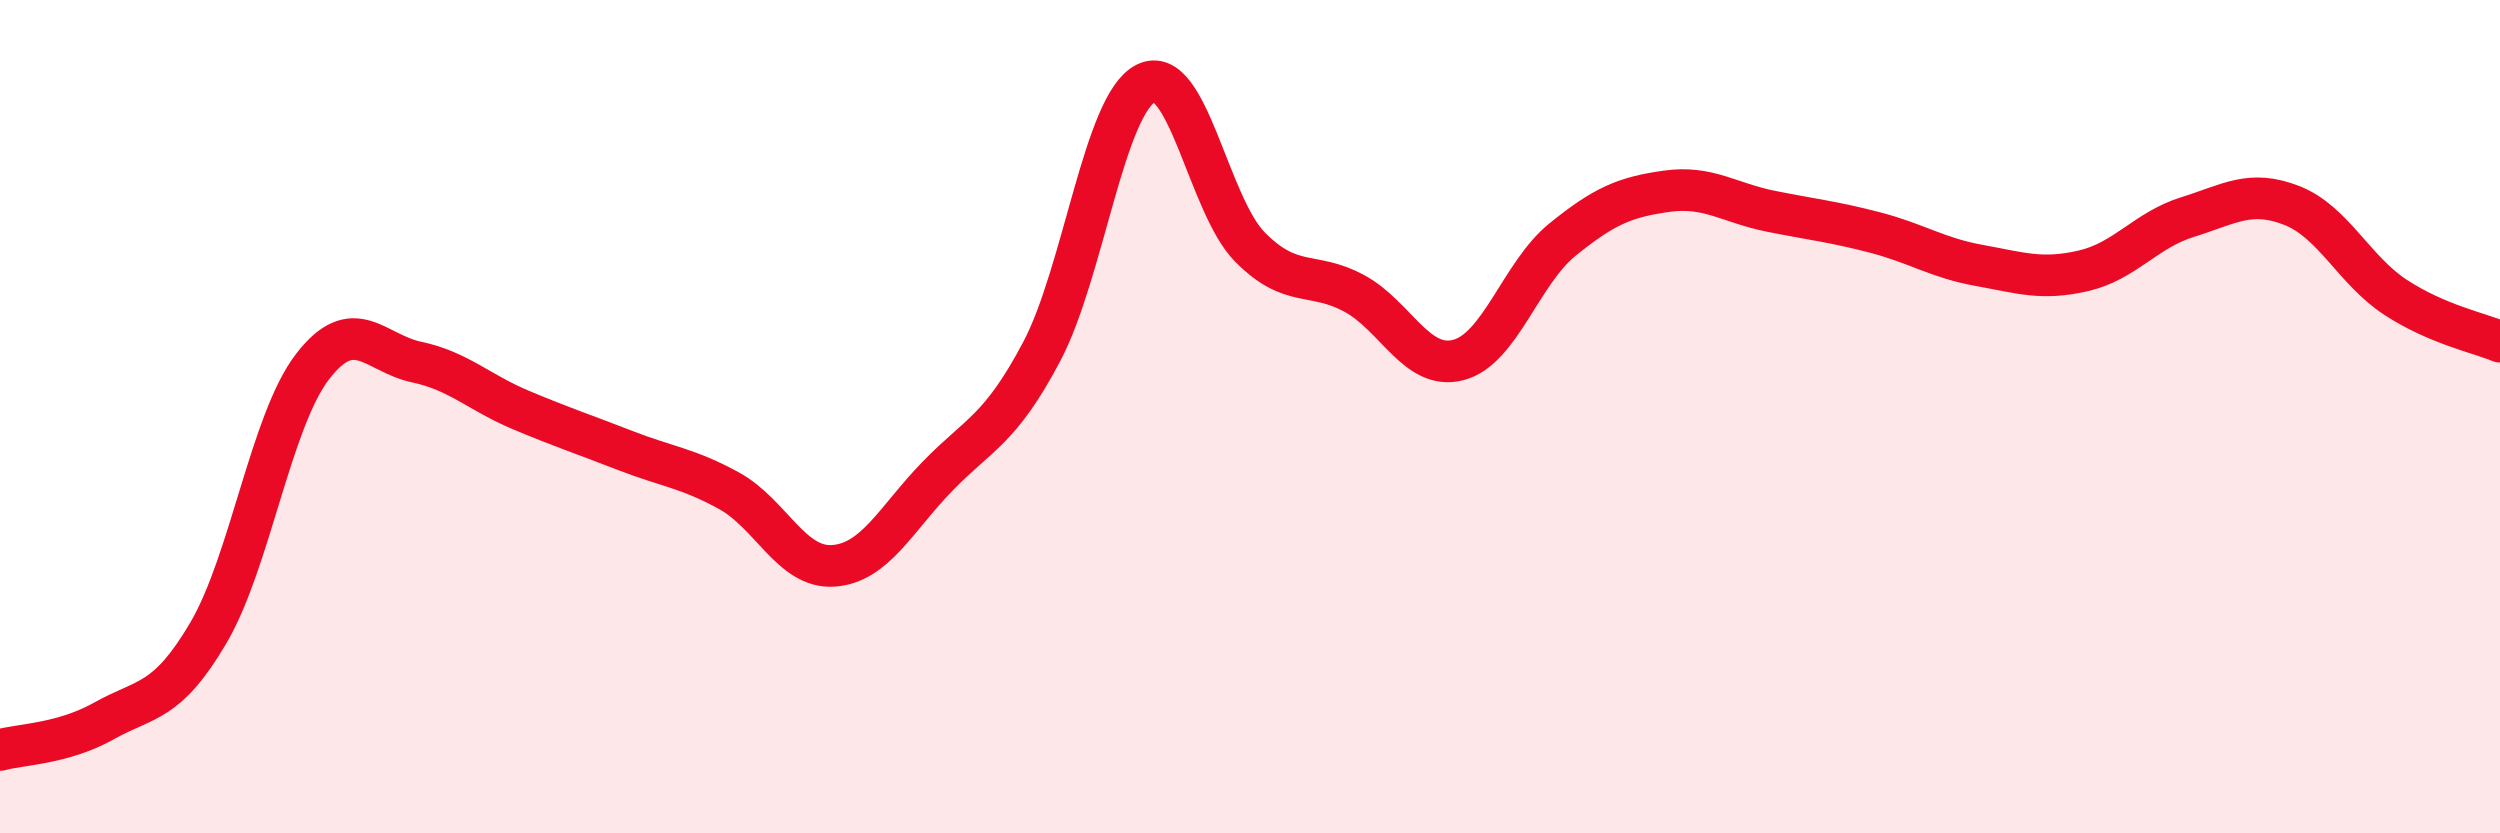 
    <svg width="60" height="20" viewBox="0 0 60 20" xmlns="http://www.w3.org/2000/svg">
      <path
        d="M 0,18 C 0.5,17.86 1.5,17.86 2.5,17.3 C 3.5,16.74 4,16.89 5,15.19 C 6,13.49 6.5,10.1 7.5,8.8 C 8.5,7.5 9,8.48 10,8.69 C 11,8.9 11.5,9.42 12.5,9.84 C 13.5,10.26 14,10.42 15,10.81 C 16,11.2 16.5,11.23 17.5,11.78 C 18.5,12.33 19,13.65 20,13.58 C 21,13.51 21.5,12.46 22.5,11.43 C 23.5,10.4 24,10.33 25,8.44 C 26,6.55 26.5,2.5 27.5,2 C 28.5,1.5 29,4.92 30,5.93 C 31,6.94 31.5,6.5 32.5,7.04 C 33.5,7.58 34,8.9 35,8.64 C 36,8.38 36.5,6.56 37.5,5.75 C 38.5,4.94 39,4.73 40,4.59 C 41,4.45 41.5,4.87 42.5,5.07 C 43.5,5.27 44,5.32 45,5.58 C 46,5.84 46.5,6.19 47.5,6.37 C 48.5,6.55 49,6.73 50,6.5 C 51,6.27 51.5,5.52 52.5,5.21 C 53.5,4.9 54,4.54 55,4.93 C 56,5.32 56.5,6.49 57.5,7.14 C 58.5,7.79 59.5,7.99 60,8.2L60 20L0 20Z"
        fill="#EB0A25"
        opacity="0.1"
        stroke-linecap="round"
        stroke-linejoin="round"
      />
      <path
        d="M 0,18 C 0.5,17.86 1.5,17.86 2.5,17.3 C 3.5,16.74 4,16.89 5,15.19 C 6,13.49 6.5,10.1 7.5,8.8 C 8.5,7.5 9,8.48 10,8.69 C 11,8.9 11.5,9.42 12.5,9.84 C 13.5,10.26 14,10.42 15,10.81 C 16,11.2 16.5,11.23 17.5,11.78 C 18.5,12.33 19,13.65 20,13.58 C 21,13.51 21.5,12.46 22.5,11.43 C 23.5,10.4 24,10.33 25,8.44 C 26,6.55 26.5,2.5 27.5,2 C 28.5,1.5 29,4.92 30,5.93 C 31,6.94 31.5,6.5 32.5,7.04 C 33.5,7.58 34,8.9 35,8.64 C 36,8.38 36.5,6.56 37.5,5.75 C 38.5,4.94 39,4.73 40,4.59 C 41,4.45 41.5,4.87 42.5,5.07 C 43.5,5.27 44,5.32 45,5.58 C 46,5.84 46.5,6.19 47.5,6.37 C 48.5,6.55 49,6.73 50,6.5 C 51,6.27 51.5,5.52 52.5,5.21 C 53.5,4.9 54,4.54 55,4.93 C 56,5.32 56.5,6.49 57.5,7.14 C 58.5,7.79 59.5,7.99 60,8.2"
        stroke="#EB0A25"
        stroke-width="1"
        fill="none"
        stroke-linecap="round"
        stroke-linejoin="round"
      />
    </svg>
  